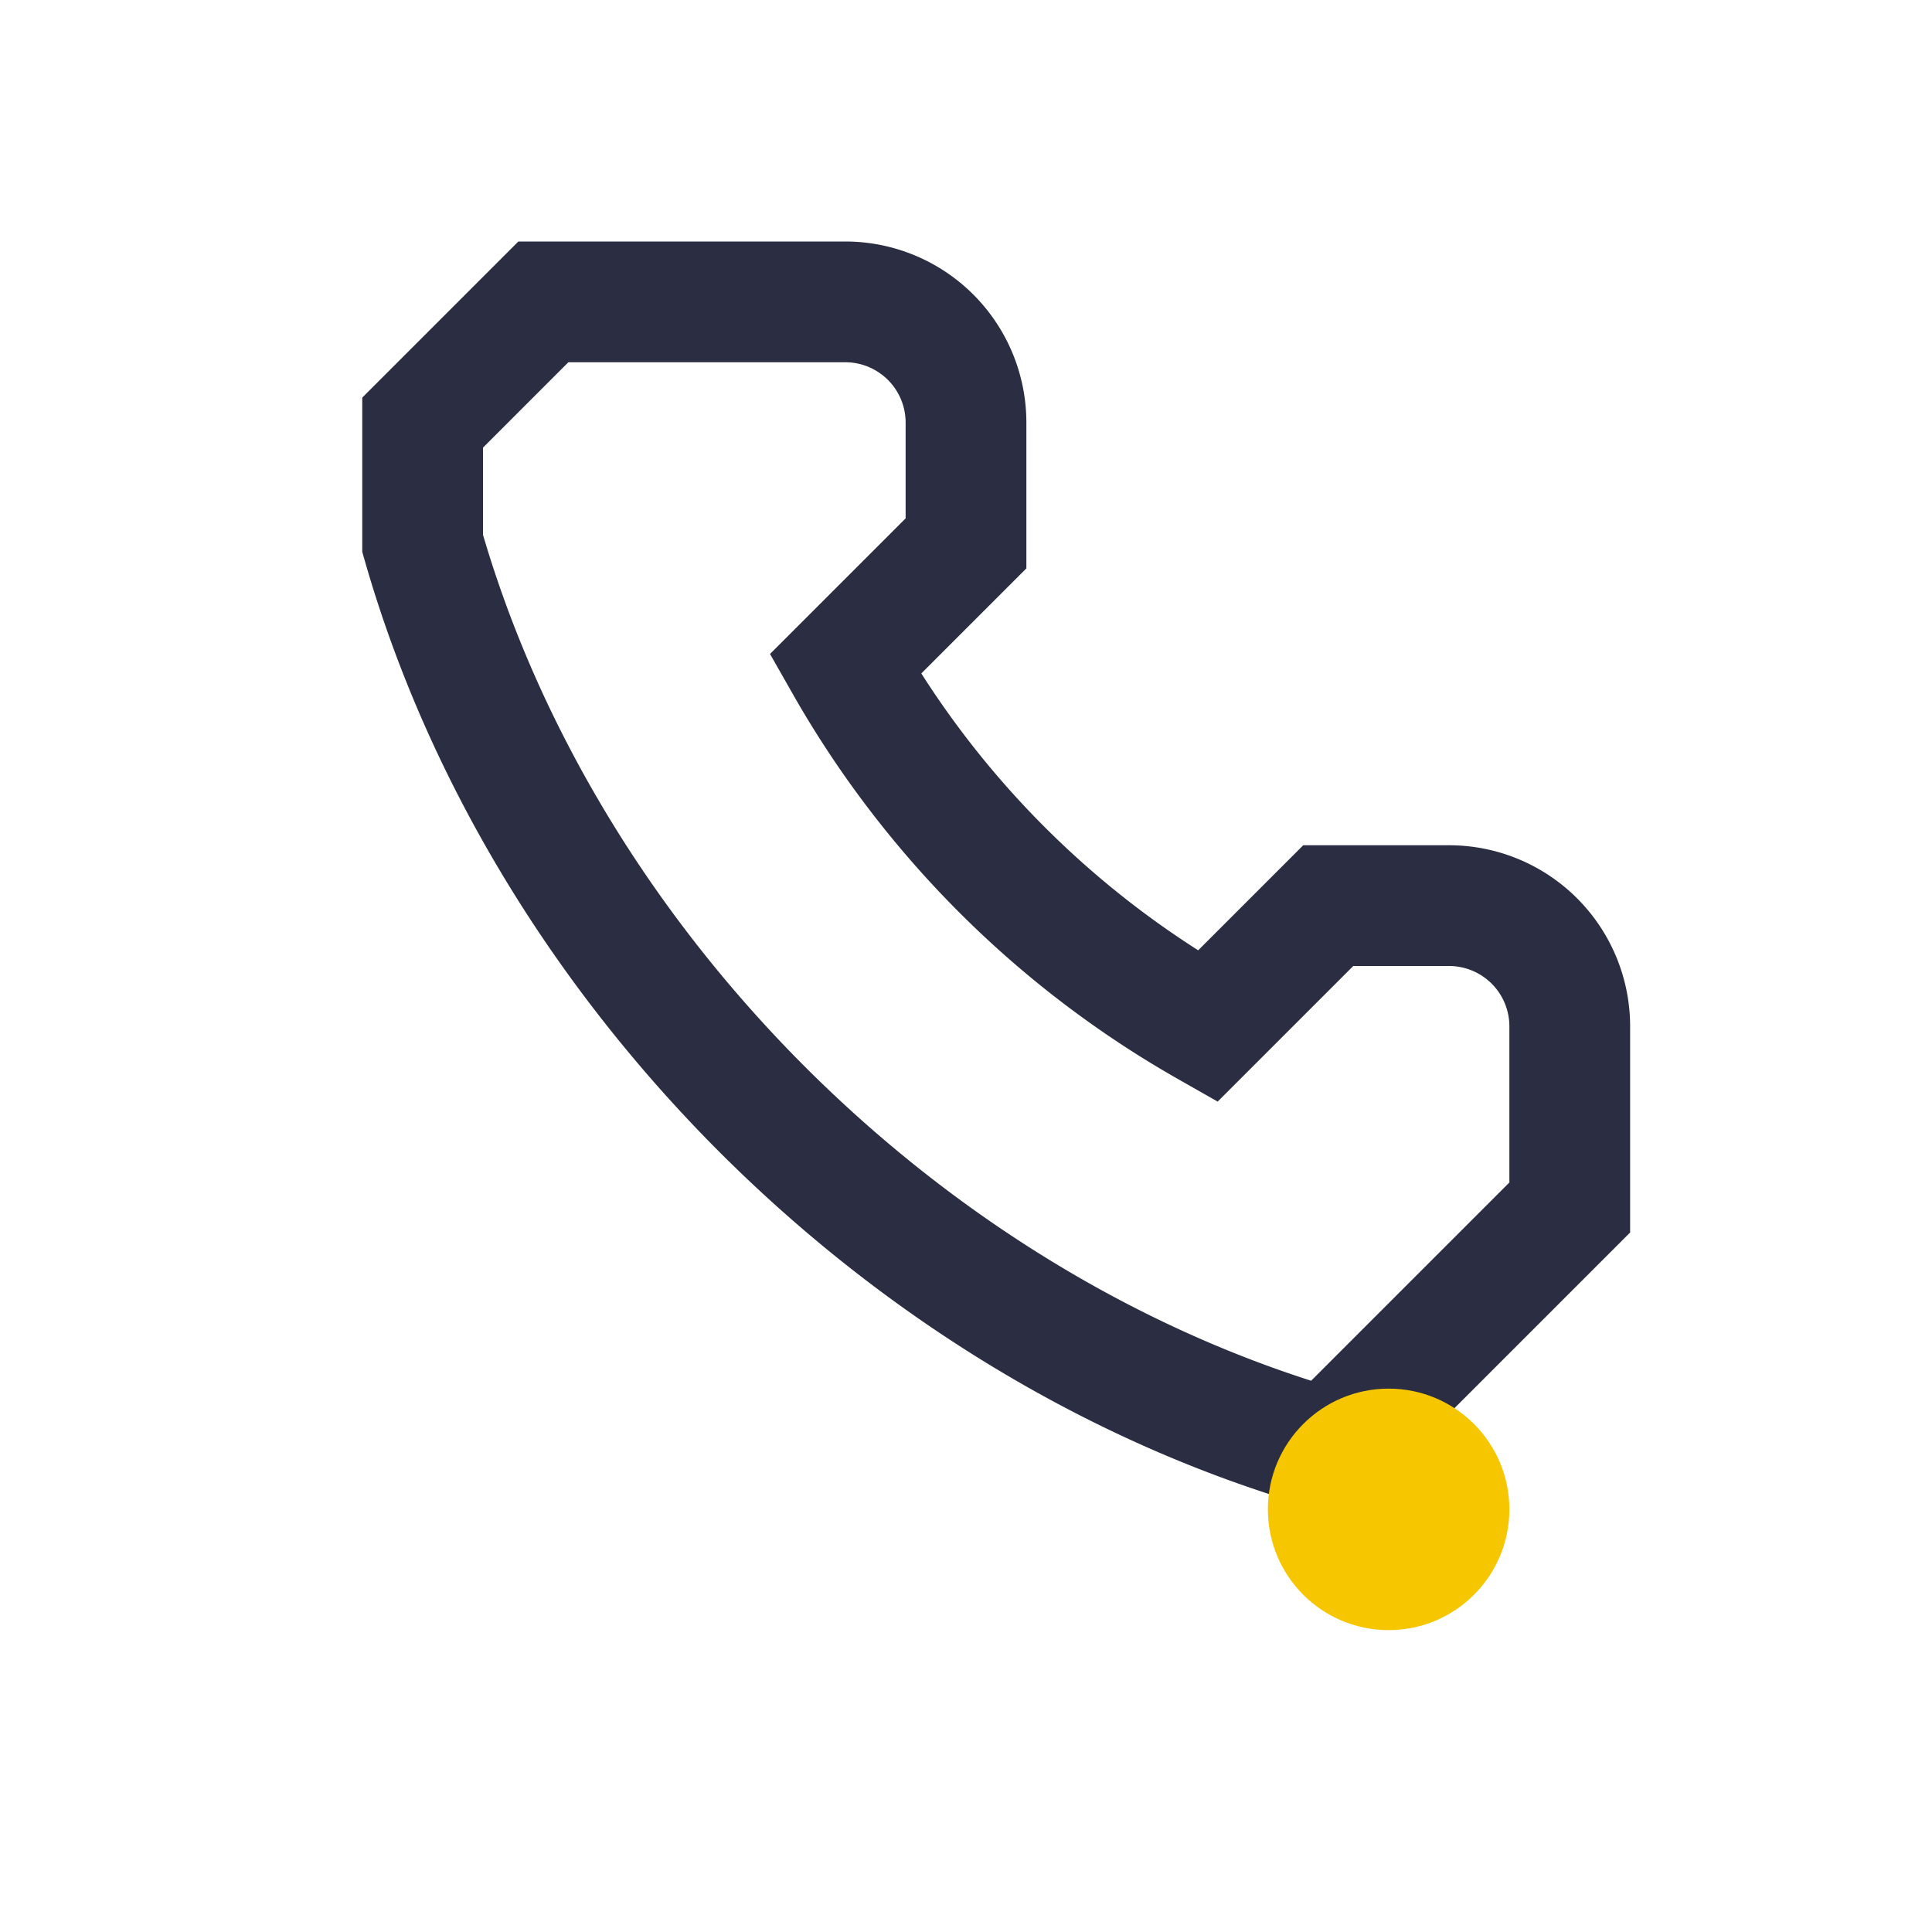 <?xml version="1.0" encoding="UTF-8"?>
<svg xmlns="http://www.w3.org/2000/svg" width="32" height="32" viewBox="0 0 32 32"><path d="M7 9c2 7 8 13 15 15l4-4v-3a2 2 0 00-2-2h-2l-2 2a16 16 0 01-6-6l2-2V7a2 2 0 00-2-2H9l-2 2z" fill="none" stroke="#2B2D42" stroke-width="2"/><circle cx="23" cy="25" r="2" fill="#F6C700"/></svg>
